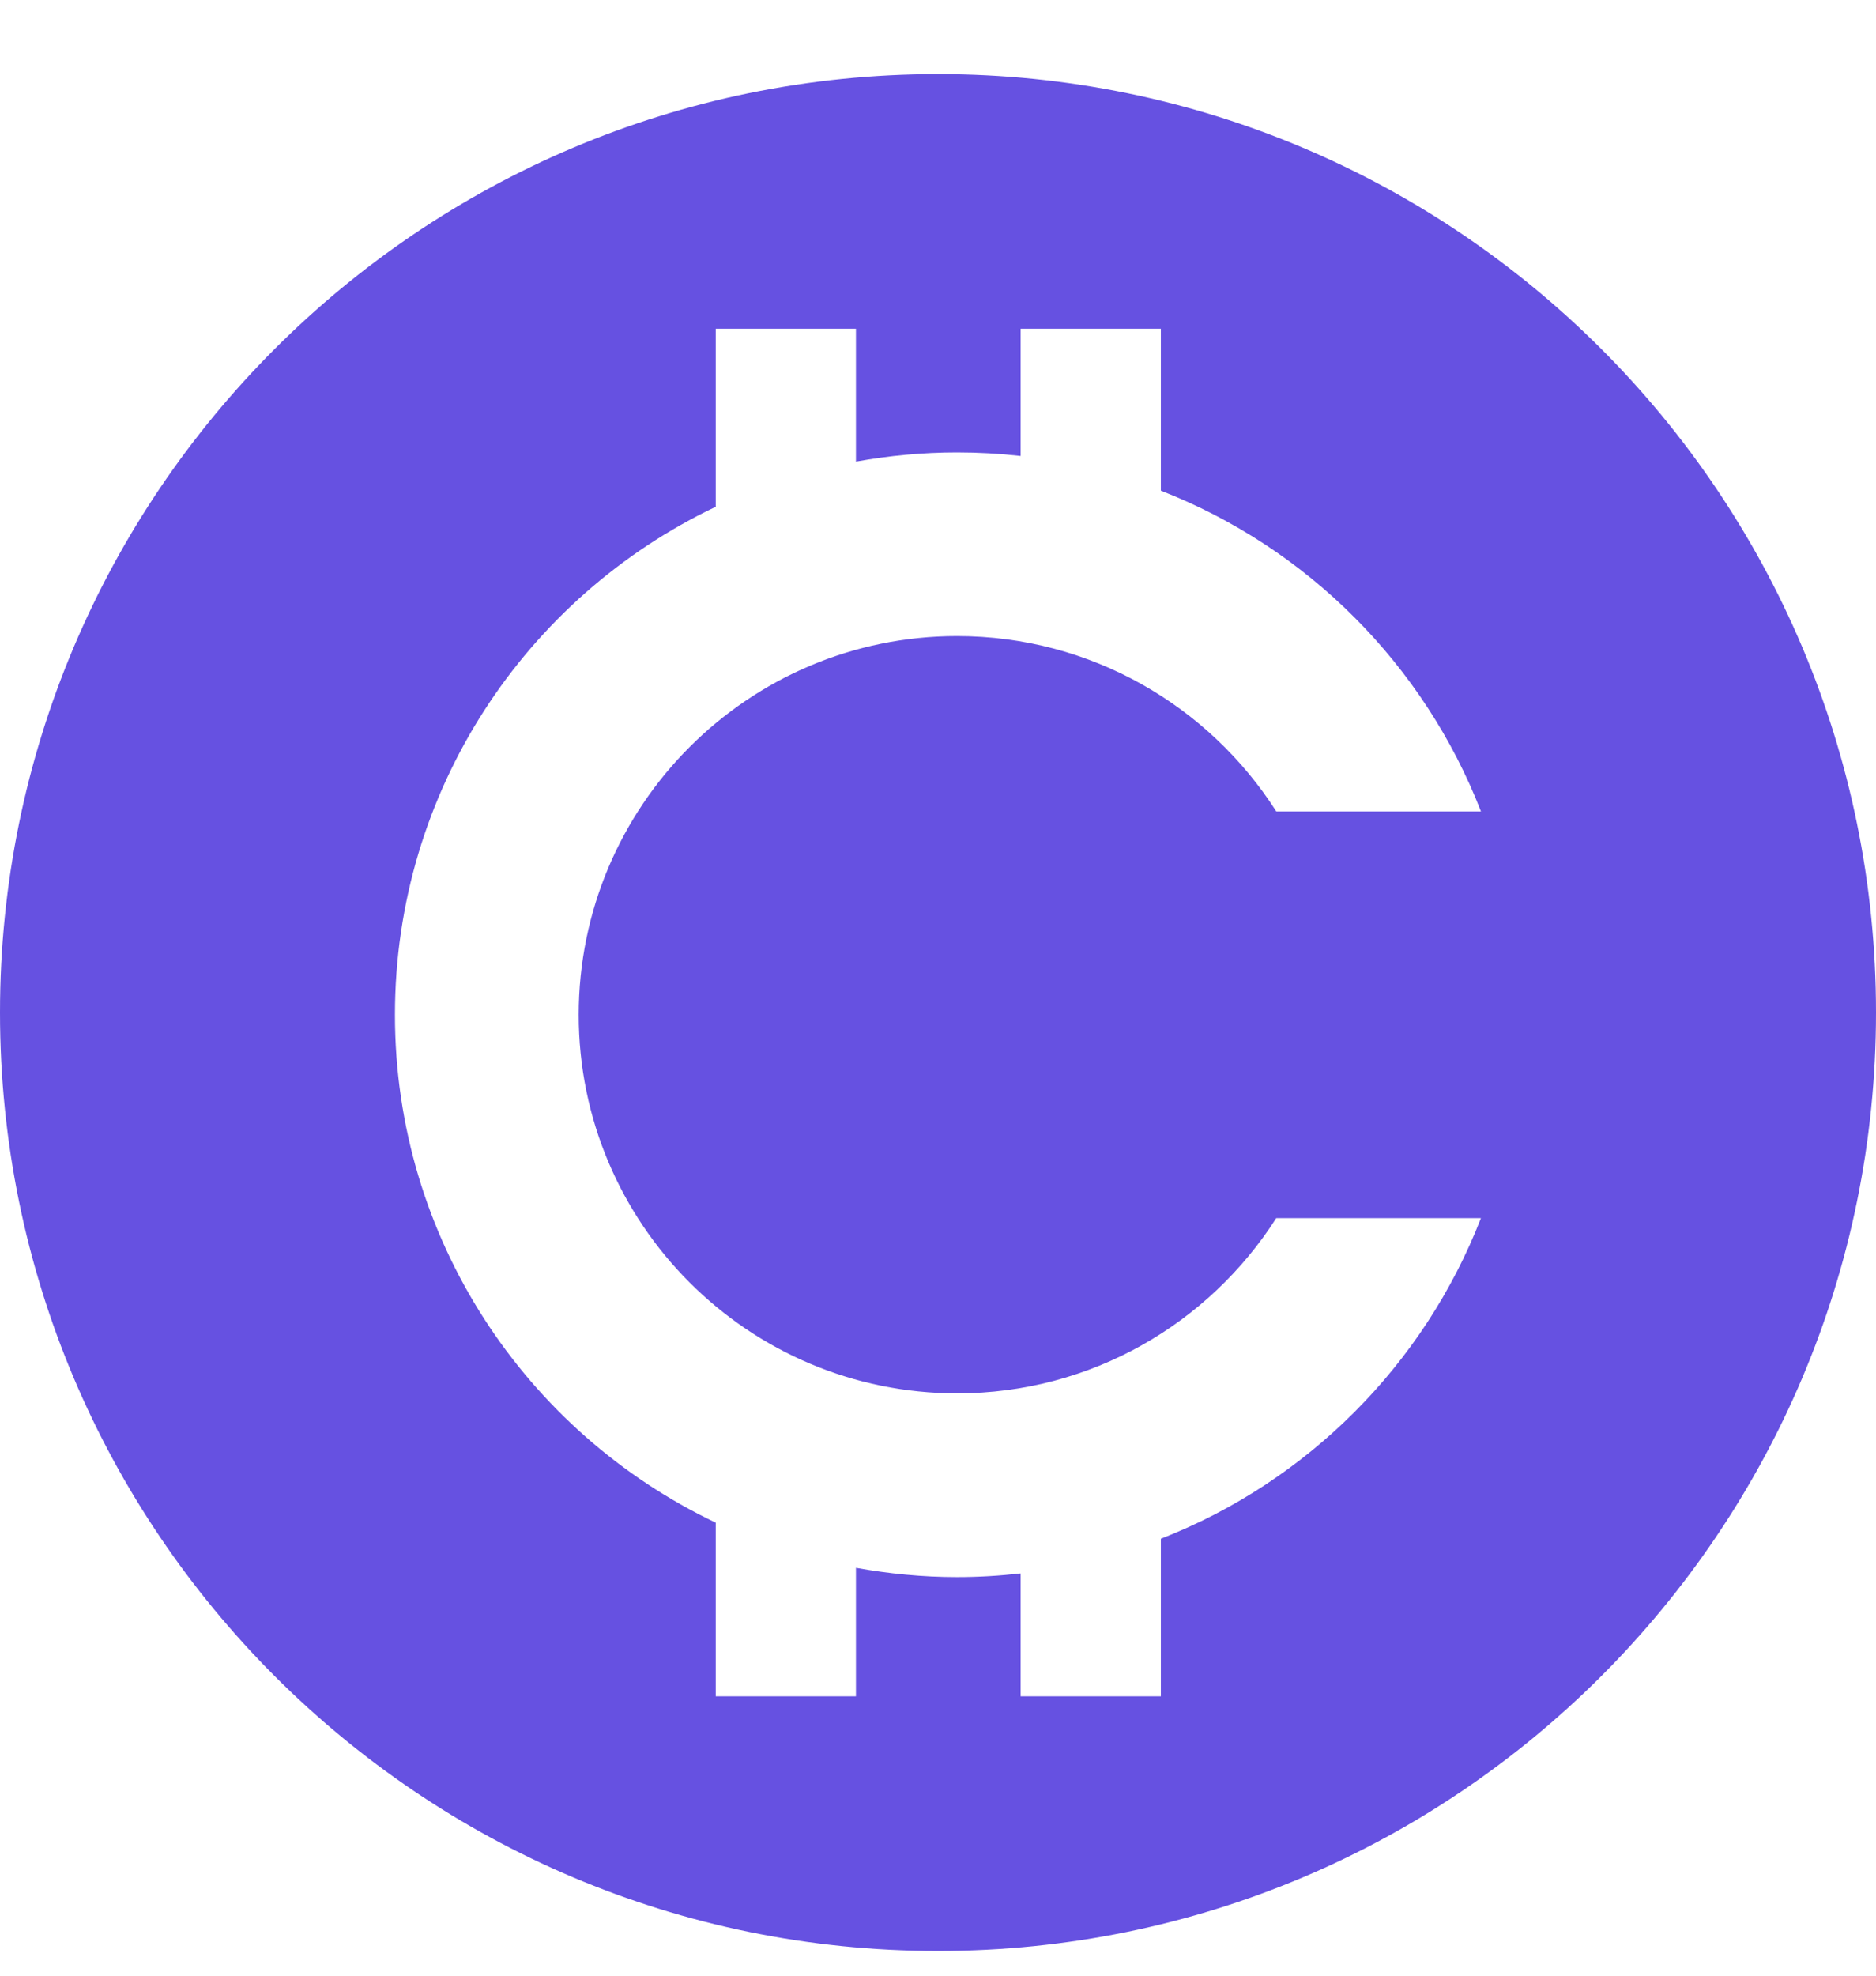 <svg width="19" height="20" viewBox="0 0 19 20" fill="none" xmlns="http://www.w3.org/2000/svg">
<g clip-path="url(#clip0_39_1960)">
<path d="M9.5 0.75C14.747 0.75 19 5.003 19 10.25C19 15.497 14.747 19.75 9.5 19.75C4.253 19.75 0 15.497 0 10.25C1.13389e-05 5.003 4.253 0.75 9.5 0.75ZM7.249 3.328V5.13C5.328 6.044 4 8.003 4 10.273C4 12.541 5.328 14.5 7.249 15.414V17.172H8.669V15.871C9.001 15.931 9.343 15.965 9.692 15.965C9.91 15.965 10.125 15.952 10.337 15.928V17.172H11.757V15.577C13.241 14.999 14.422 13.816 14.999 12.331H12.926C12.245 13.397 11.053 14.105 9.694 14.105C7.578 14.105 5.861 12.389 5.861 10.273C5.862 8.156 7.578 6.439 9.694 6.439C11.053 6.44 12.245 7.148 12.926 8.214H14.999C14.422 6.729 13.241 5.545 11.757 4.967V3.328H10.337V4.616C10.125 4.592 9.91 4.58 9.692 4.58C9.343 4.58 9.001 4.613 8.669 4.673V3.328H7.249Z" fill="#6651E1"/>
</g>
<defs>
<clipPath id="clip0_39_1960">
<rect width="19" height="20" fill="white"/>
</clipPath>
</defs>
</svg>

